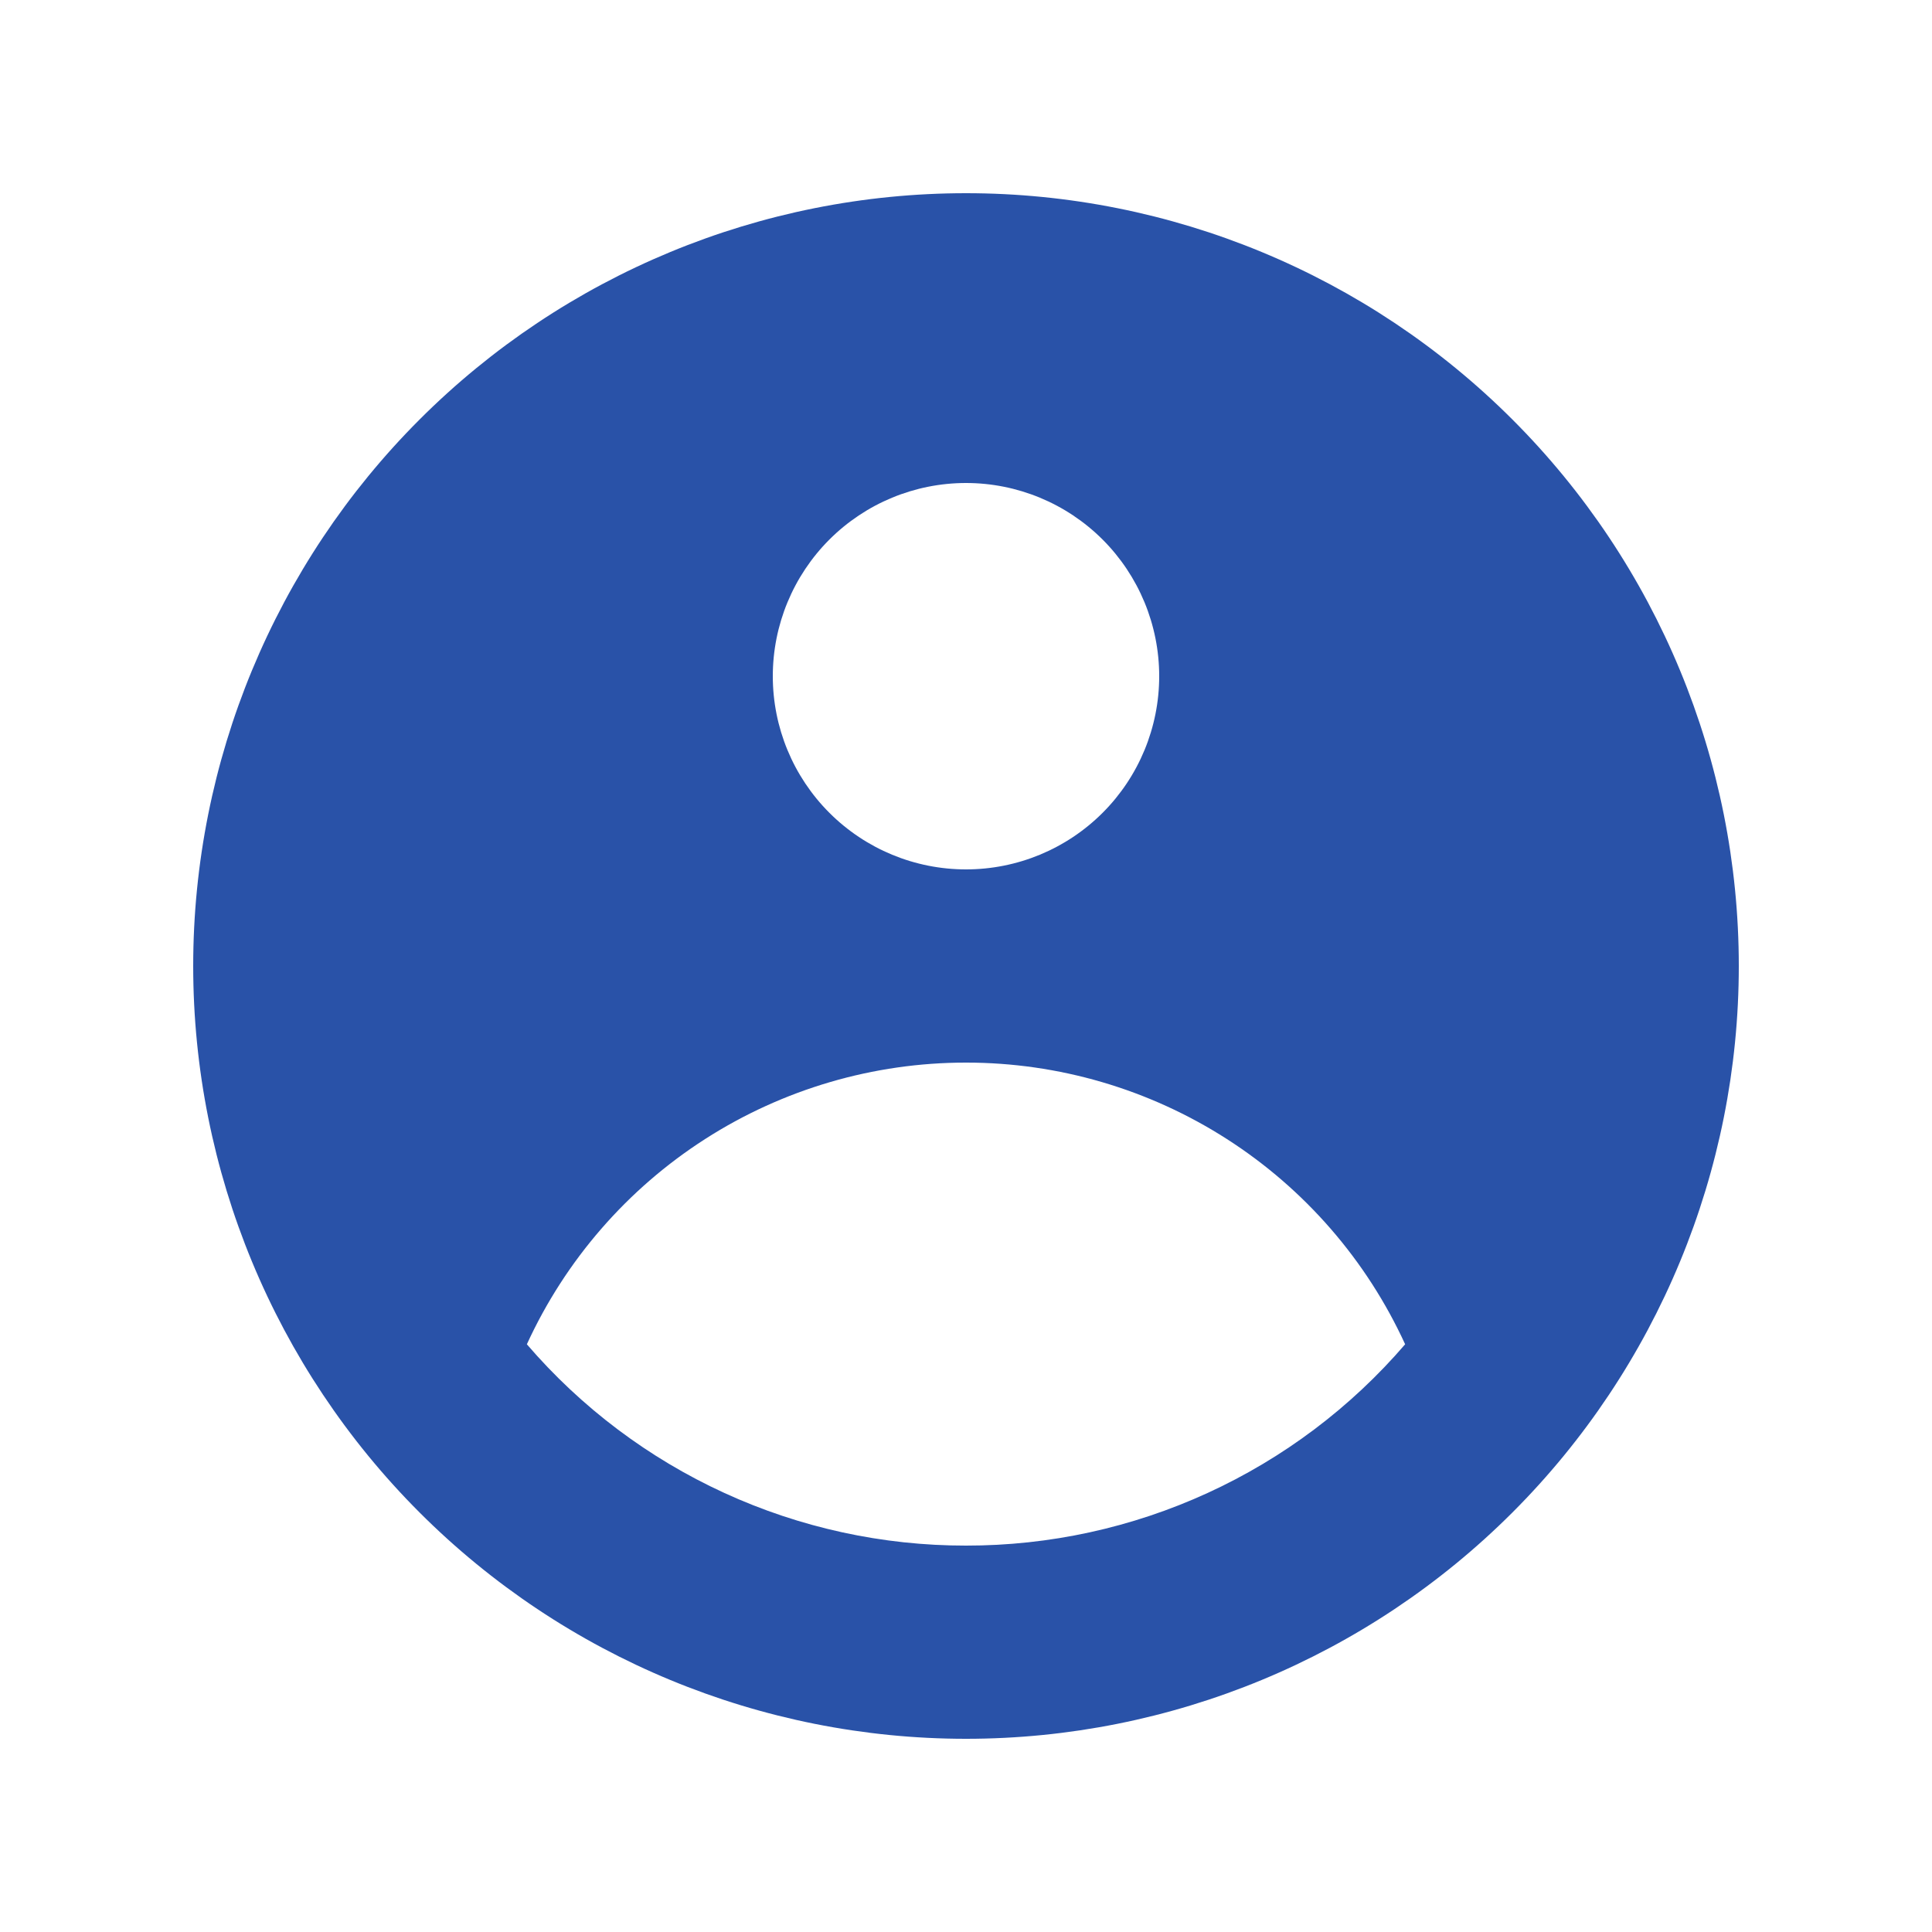 <svg xmlns="http://www.w3.org/2000/svg" width="64" height="64" viewBox="0 0 64 64" fill="none"><path fill-rule="evenodd" clip-rule="evenodd" d="M57.6 32C57.6 38.789 54.903 45.301 50.102 50.102C45.301 54.903 38.789 57.6 32 57.6C25.21 57.6 18.699 54.903 13.898 50.102C9.097 45.301 6.4 38.789 6.4 32C6.4 25.21 9.097 18.699 13.898 13.898C18.699 9.097 25.21 6.4 32 6.4C38.789 6.4 45.301 9.097 50.102 13.898C54.903 18.699 57.6 25.21 57.6 32ZM38.4 22.4C38.4 24.097 37.726 25.725 36.526 26.925C35.325 28.126 33.697 28.8 32 28.8C30.303 28.8 28.675 28.126 27.474 26.925C26.274 25.725 25.6 24.097 25.6 22.4C25.6 20.703 26.274 19.075 27.474 17.874C28.675 16.674 30.303 16 32 16C33.697 16 35.325 16.674 36.526 17.874C37.726 19.075 38.4 20.703 38.4 22.4ZM32 35.2C28.936 35.199 25.937 36.078 23.358 37.732C20.779 39.386 18.73 41.746 17.453 44.531C19.253 46.626 21.486 48.306 23.997 49.457C26.508 50.608 29.238 51.203 32 51.2C34.762 51.203 37.492 50.608 40.003 49.457C42.514 48.306 44.747 46.626 46.547 44.531C45.27 41.746 43.221 39.386 40.642 37.732C38.063 36.078 35.064 35.199 32 35.2Z" fill="#2952A8"></path></svg>